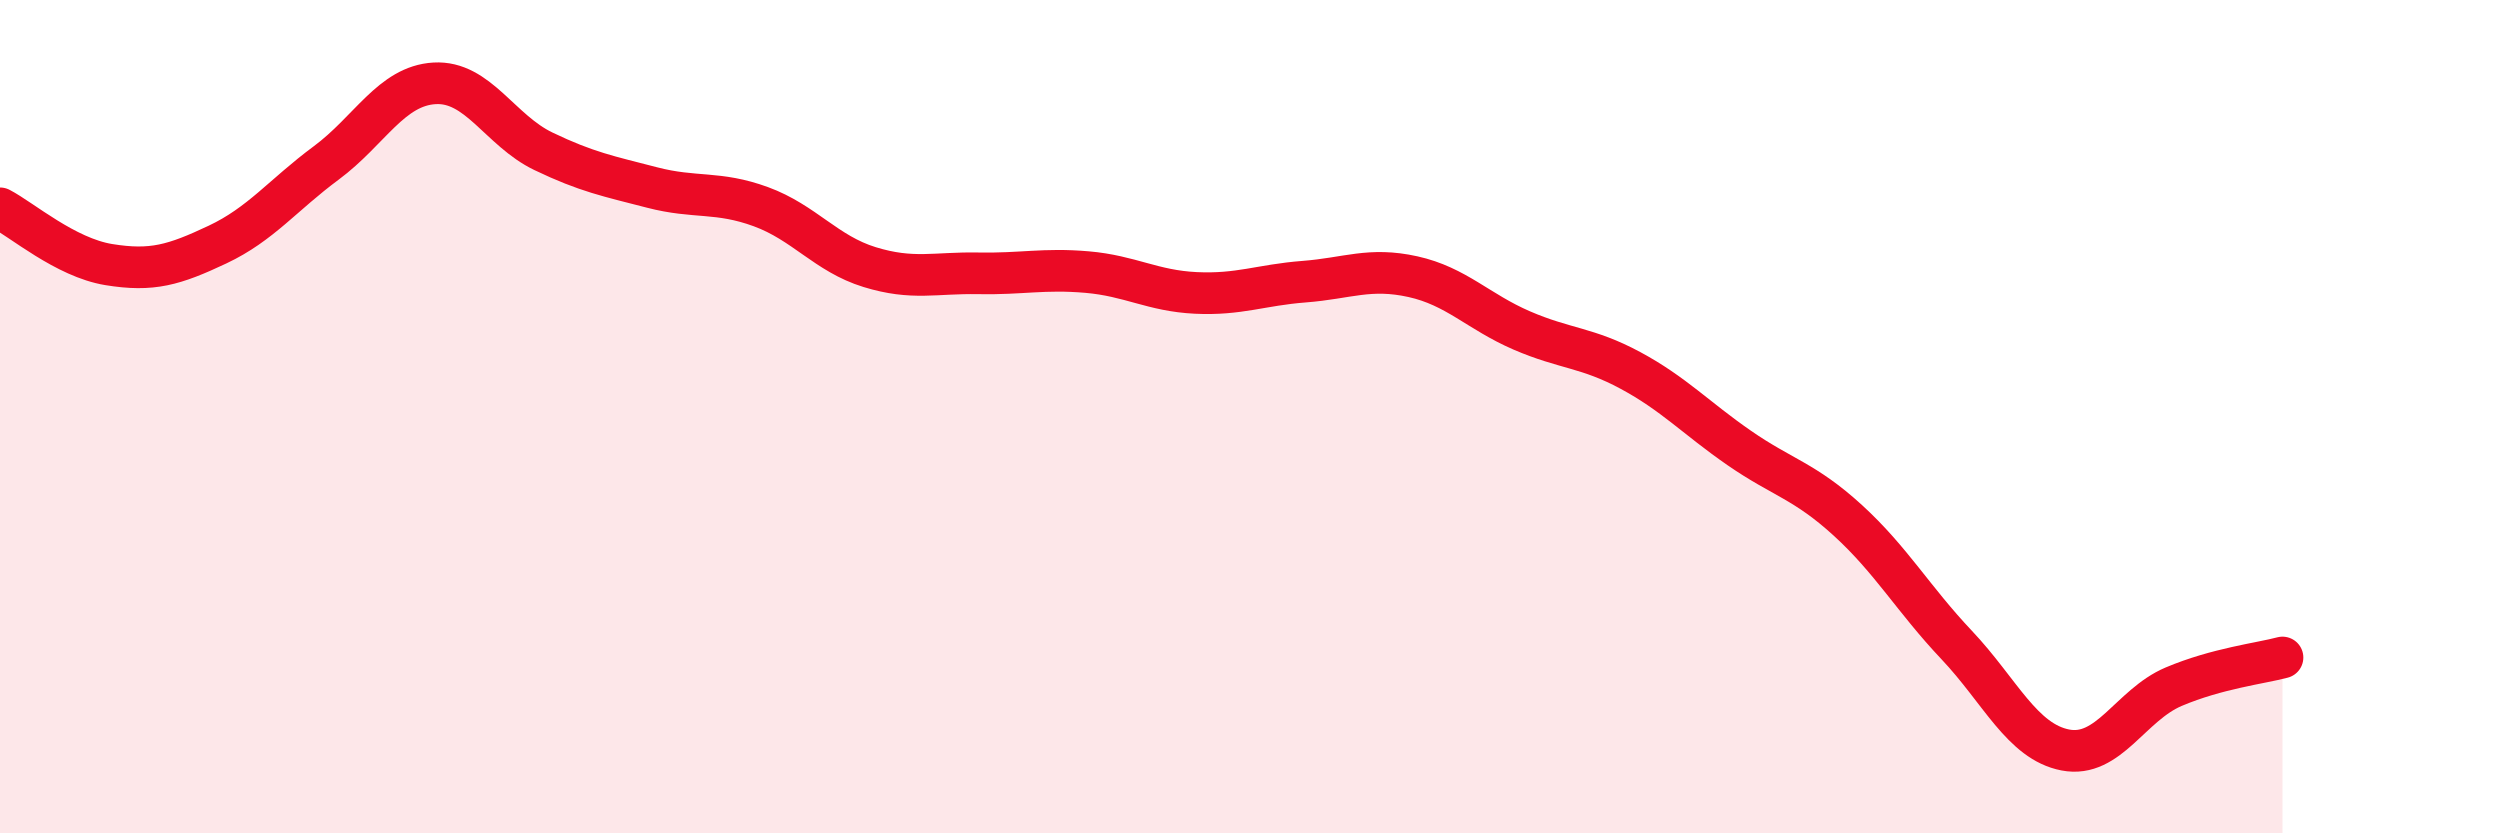 
    <svg width="60" height="20" viewBox="0 0 60 20" xmlns="http://www.w3.org/2000/svg">
      <path
        d="M 0,5 C 0.52,5.27 1.57,6.18 2.61,6.35 C 3.65,6.52 4.18,6.36 5.22,5.87 C 6.26,5.38 6.79,4.68 7.83,3.91 C 8.87,3.14 9.39,2.06 10.43,2 C 11.47,1.94 12,3.13 13.04,3.63 C 14.08,4.13 14.61,4.23 15.65,4.5 C 16.69,4.77 17.22,4.58 18.26,4.96 C 19.3,5.34 19.83,6.09 20.87,6.41 C 21.91,6.73 22.44,6.54 23.48,6.56 C 24.52,6.58 25.05,6.44 26.09,6.53 C 27.13,6.62 27.66,6.98 28.7,7.03 C 29.74,7.08 30.26,6.84 31.3,6.76 C 32.34,6.68 32.87,6.41 33.91,6.64 C 34.95,6.87 35.48,7.48 36.52,7.93 C 37.56,8.38 38.09,8.33 39.13,8.89 C 40.17,9.45 40.7,10.03 41.74,10.75 C 42.78,11.47 43.31,11.54 44.35,12.49 C 45.39,13.44 45.92,14.38 46.96,15.48 C 48,16.58 48.53,17.8 49.57,18 C 50.61,18.2 51.13,16.92 52.17,16.48 C 53.21,16.04 54.26,15.92 54.78,15.78L54.78 20L0 20Z"
        fill="#EB0A25"
        opacity="0.1"
        stroke-linecap="round"
        stroke-linejoin="round"
      />
      <path
        d="M 0,5 C 0.52,5.27 1.57,6.18 2.61,6.35 C 3.65,6.52 4.18,6.36 5.22,5.87 C 6.26,5.38 6.79,4.68 7.83,3.91 C 8.87,3.14 9.39,2.06 10.43,2 C 11.47,1.94 12,3.13 13.04,3.63 C 14.08,4.13 14.61,4.23 15.65,4.5 C 16.69,4.77 17.22,4.58 18.26,4.96 C 19.3,5.34 19.83,6.09 20.87,6.41 C 21.91,6.73 22.44,6.54 23.48,6.56 C 24.52,6.58 25.05,6.44 26.09,6.53 C 27.13,6.62 27.66,6.98 28.7,7.03 C 29.74,7.08 30.26,6.84 31.3,6.76 C 32.34,6.68 32.87,6.41 33.91,6.64 C 34.95,6.87 35.48,7.48 36.52,7.93 C 37.56,8.38 38.09,8.33 39.13,8.89 C 40.17,9.45 40.7,10.03 41.74,10.75 C 42.78,11.47 43.31,11.54 44.35,12.49 C 45.39,13.44 45.92,14.38 46.96,15.48 C 48,16.58 48.53,17.8 49.57,18 C 50.61,18.2 51.13,16.92 52.17,16.48 C 53.21,16.04 54.26,15.92 54.78,15.78"
        stroke="#EB0A25"
        stroke-width="1"
        fill="none"
        stroke-linecap="round"
        stroke-linejoin="round"
      />
    </svg>
  